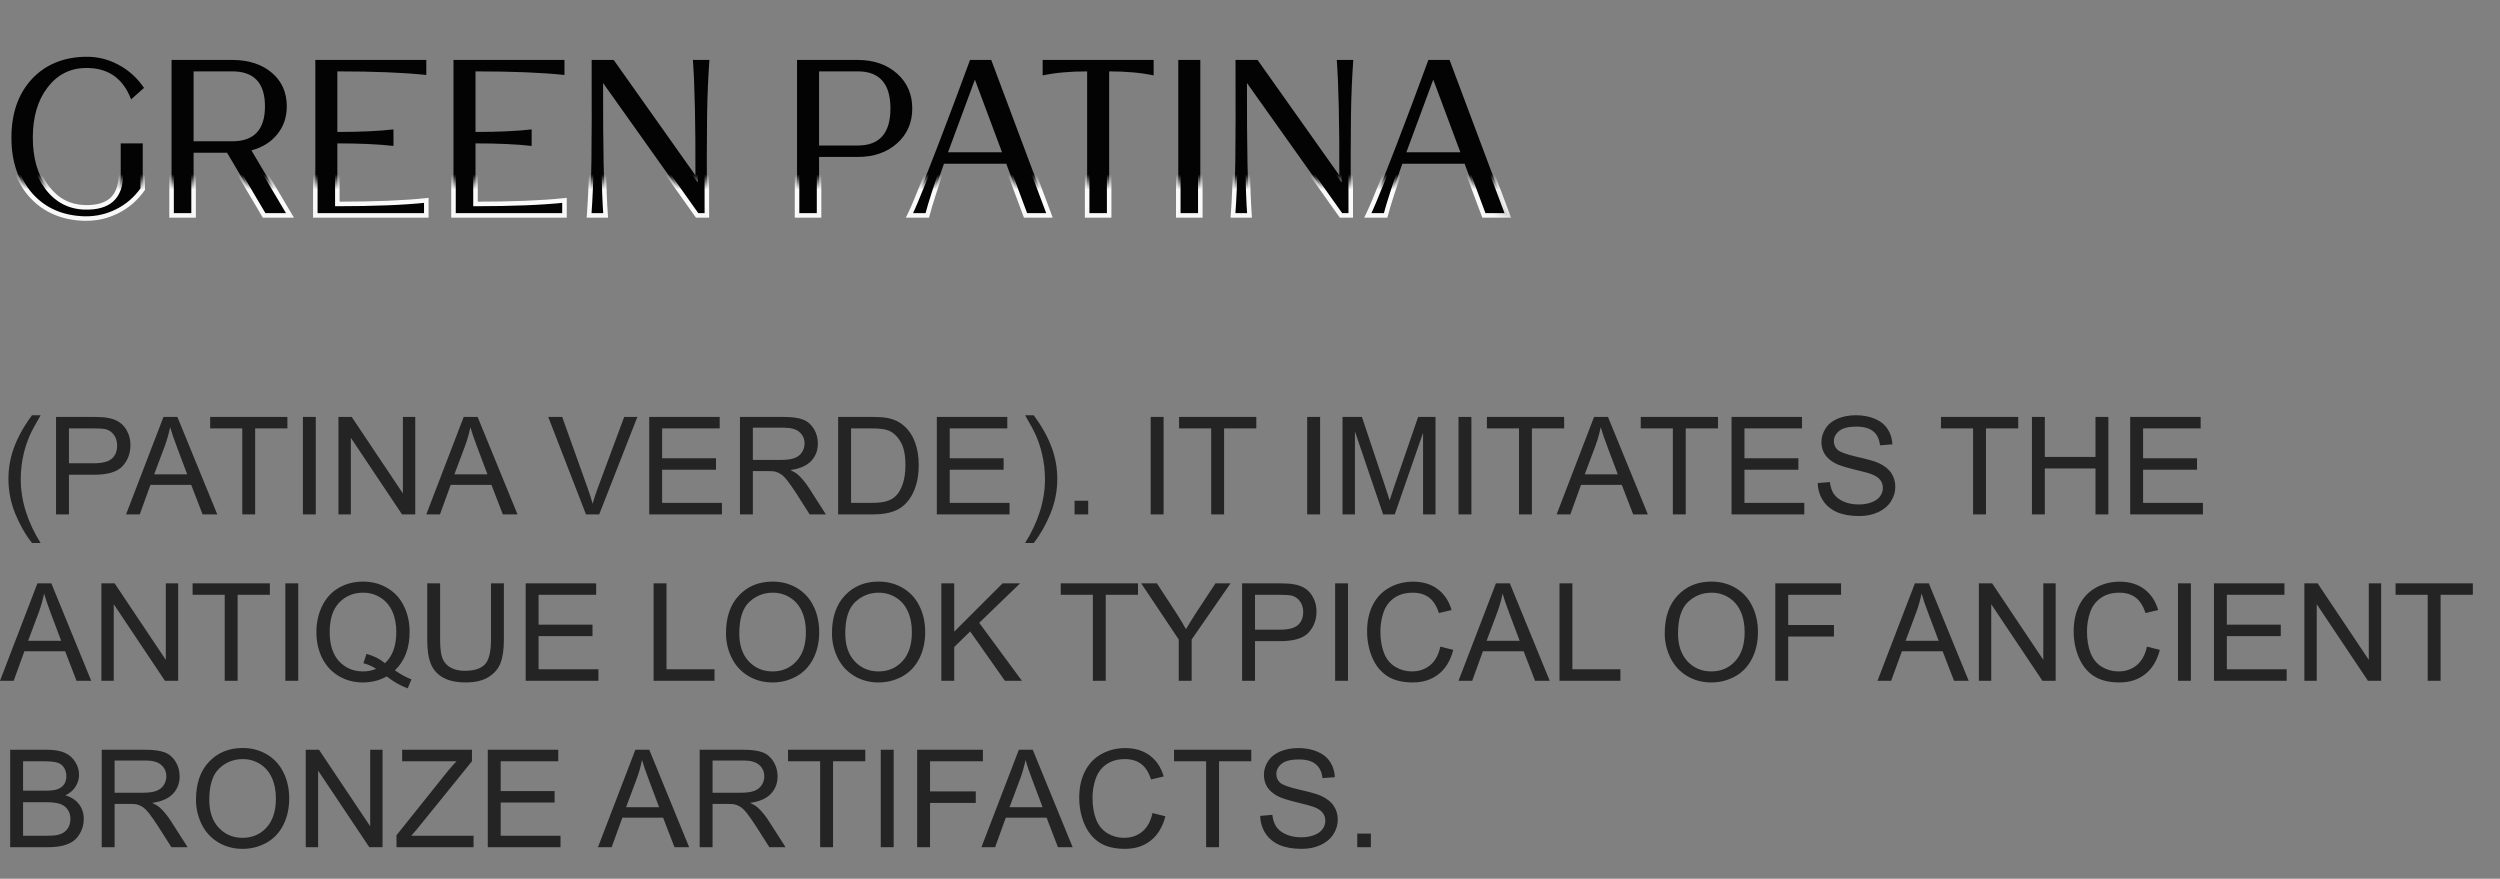 <?xml version="1.0" encoding="UTF-8"?> <svg xmlns="http://www.w3.org/2000/svg" viewBox="0 0 165.013 58" fill="none"><rect x="0" y="0" width="165.013" height="58" fill="#808080" stroke="none"/><mask id="path-1-outside-1_2137_418" maskUnits="userSpaceOnUse" x="0.053" y="12" width="400" height="48" fill="black"><rect fill="white" x="0.013" y="2.996" width="99.857" height="11.983"></rect><path d="M5.605 14.427C4.133 14.39 2.954 13.887 2.068 12.917C1.192 11.948 0.754 10.671 0.754 9.087C0.754 7.503 1.192 6.226 2.068 5.256C2.954 4.287 4.133 3.784 5.605 3.747C6.388 3.728 7.12 3.9 7.8 4.264C8.49 4.627 9.058 5.14 9.506 5.802L8.653 6.557C8.112 5.14 7.096 4.45 5.605 4.488C4.58 4.516 3.75 4.954 3.117 5.802C2.483 6.64 2.166 7.736 2.166 9.087C2.166 10.438 2.483 11.538 3.117 12.386C3.75 13.225 4.58 13.658 5.605 13.686C7.18 13.724 7.968 13.011 7.968 11.547V9.464H9.422V12.484C8.974 13.118 8.415 13.602 7.744 13.938C7.082 14.274 6.369 14.437 5.605 14.427ZM11.324 14.218V3.956H15.364C16.436 3.966 17.298 4.25 17.951 4.809C18.603 5.368 18.929 6.105 18.929 7.018C18.929 7.736 18.72 8.351 18.3 8.863C17.89 9.376 17.322 9.73 16.595 9.926L19.139 14.218H17.433L14.987 10.08H12.778V14.218H11.324ZM12.778 9.325H15.336C16.772 9.325 17.489 8.556 17.489 7.018C17.489 5.48 16.772 4.711 15.336 4.711H12.778V9.325ZM20.813 14.218V3.956H28.138V4.949C26.656 4.79 24.699 4.711 22.266 4.711V8.71C23.748 8.71 24.983 8.654 25.971 8.542V9.632C24.983 9.52 23.748 9.464 22.266 9.464V13.463C24.699 13.463 26.656 13.383 28.138 13.225V14.218H20.813ZM29.932 14.218V3.956H37.258V4.949C35.776 4.79 33.819 4.711 31.386 4.711V8.71C32.868 8.71 34.103 8.654 35.091 8.542V9.632C34.103 9.52 32.868 9.464 31.386 9.464V13.463C33.819 13.463 35.776 13.383 37.258 13.225V14.218H29.932ZM38.884 14.218C38.968 13.062 39.02 11.85 39.038 10.583C39.057 9.306 39.061 7.097 39.052 3.956H40.506L45.902 11.575C45.912 8.146 45.856 5.606 45.734 3.956H46.825C46.741 5.112 46.69 6.328 46.671 7.605C46.653 8.873 46.648 11.077 46.657 14.218H46.014L39.807 5.48C39.798 9.646 39.854 12.559 39.975 14.218H38.884ZM52.609 14.218V3.956H56.649C57.702 3.966 58.559 4.269 59.221 4.865C59.883 5.461 60.214 6.226 60.214 7.158C60.214 8.099 59.878 8.868 59.207 9.464C58.536 10.061 57.674 10.359 56.621 10.359H54.063V14.218H52.609ZM54.063 9.604H56.621C58.056 9.604 58.774 8.789 58.774 7.158C58.774 5.527 58.056 4.711 56.621 4.711H54.063V9.604ZM60.03 14.218C60.44 13.397 61.418 10.932 62.965 6.822C62.993 6.738 63.114 6.412 63.329 5.844L64.028 3.956H65.426L69.27 14.218H67.691L66.418 10.806H62.308C61.796 12.242 61.428 13.379 61.204 14.218H60.03ZM62.574 10.052H66.139L64.349 5.256L62.574 10.052ZM71.757 14.218V4.711C70.629 4.711 69.651 4.8 68.821 4.977V3.956H76.146V4.977C75.317 4.8 74.339 4.711 73.211 4.711V14.218H71.757ZM77.773 14.218V3.956H79.227V14.218H77.773ZM81.384 14.218C81.468 13.062 81.519 11.85 81.537 10.583C81.556 9.306 81.561 7.097 81.551 3.956H83.005L88.402 11.575C88.411 8.146 88.355 5.606 88.234 3.956H89.324C89.24 5.112 89.189 6.328 89.171 7.605C89.152 8.873 89.147 11.077 89.157 14.218H88.513L82.306 5.48C82.297 9.646 82.353 12.559 82.474 14.218H81.384ZM90.283 14.218C90.693 13.397 91.672 10.932 93.219 6.822C93.247 6.738 93.368 6.412 93.582 5.844L94.281 3.956H95.679L99.524 14.218H97.944L96.672 10.806H92.562C92.049 12.242 91.681 13.379 91.457 14.218H90.283ZM92.827 10.052H96.392L94.603 5.256L92.827 10.052Z"></path></mask><path d="M5.605 14.427C4.133 14.39 2.954 13.887 2.068 12.917C1.192 11.948 0.754 10.671 0.754 9.087C0.754 7.503 1.192 6.226 2.068 5.256C2.954 4.287 4.133 3.784 5.605 3.747C6.388 3.728 7.12 3.9 7.8 4.264C8.49 4.627 9.058 5.14 9.506 5.802L8.653 6.557C8.112 5.14 7.096 4.45 5.605 4.488C4.58 4.516 3.75 4.954 3.117 5.802C2.483 6.64 2.166 7.736 2.166 9.087C2.166 10.438 2.483 11.538 3.117 12.386C3.75 13.225 4.58 13.658 5.605 13.686C7.18 13.724 7.968 13.011 7.968 11.547V9.464H9.422V12.484C8.974 13.118 8.415 13.602 7.744 13.938C7.082 14.274 6.369 14.437 5.605 14.427ZM11.324 14.218V3.956H15.364C16.436 3.966 17.298 4.25 17.951 4.809C18.603 5.368 18.929 6.105 18.929 7.018C18.929 7.736 18.72 8.351 18.3 8.863C17.89 9.376 17.322 9.73 16.595 9.926L19.139 14.218H17.433L14.987 10.08H12.778V14.218H11.324ZM12.778 9.325H15.336C16.772 9.325 17.489 8.556 17.489 7.018C17.489 5.48 16.772 4.711 15.336 4.711H12.778V9.325ZM20.813 14.218V3.956H28.138V4.949C26.656 4.79 24.699 4.711 22.266 4.711V8.71C23.748 8.71 24.983 8.654 25.971 8.542V9.632C24.983 9.52 23.748 9.464 22.266 9.464V13.463C24.699 13.463 26.656 13.383 28.138 13.225V14.218H20.813ZM29.932 14.218V3.956H37.258V4.949C35.776 4.79 33.819 4.711 31.386 4.711V8.71C32.868 8.71 34.103 8.654 35.091 8.542V9.632C34.103 9.52 32.868 9.464 31.386 9.464V13.463C33.819 13.463 35.776 13.383 37.258 13.225V14.218H29.932ZM38.884 14.218C38.968 13.062 39.02 11.85 39.038 10.583C39.057 9.306 39.061 7.097 39.052 3.956H40.506L45.902 11.575C45.912 8.146 45.856 5.606 45.734 3.956H46.825C46.741 5.112 46.69 6.328 46.671 7.605C46.653 8.873 46.648 11.077 46.657 14.218H46.014L39.807 5.48C39.798 9.646 39.854 12.559 39.975 14.218H38.884ZM52.609 14.218V3.956H56.649C57.702 3.966 58.559 4.269 59.221 4.865C59.883 5.461 60.214 6.226 60.214 7.158C60.214 8.099 59.878 8.868 59.207 9.464C58.536 10.061 57.674 10.359 56.621 10.359H54.063V14.218H52.609ZM54.063 9.604H56.621C58.056 9.604 58.774 8.789 58.774 7.158C58.774 5.527 58.056 4.711 56.621 4.711H54.063V9.604ZM60.03 14.218C60.44 13.397 61.418 10.932 62.965 6.822C62.993 6.738 63.114 6.412 63.329 5.844L64.028 3.956H65.426L69.27 14.218H67.691L66.418 10.806H62.308C61.796 12.242 61.428 13.379 61.204 14.218H60.03ZM62.574 10.052H66.139L64.349 5.256L62.574 10.052ZM71.757 14.218V4.711C70.629 4.711 69.651 4.8 68.821 4.977V3.956H76.146V4.977C75.317 4.8 74.339 4.711 73.211 4.711V14.218H71.757ZM77.773 14.218V3.956H79.227V14.218H77.773ZM81.384 14.218C81.468 13.062 81.519 11.85 81.537 10.583C81.556 9.306 81.561 7.097 81.551 3.956H83.005L88.402 11.575C88.411 8.146 88.355 5.606 88.234 3.956H89.324C89.24 5.112 89.189 6.328 89.171 7.605C89.152 8.873 89.147 11.077 89.157 14.218H88.513L82.306 5.48C82.297 9.646 82.353 12.559 82.474 14.218H81.384ZM90.283 14.218C90.693 13.397 91.672 10.932 93.219 6.822C93.247 6.738 93.368 6.412 93.582 5.844L94.281 3.956H95.679L99.524 14.218H97.944L96.672 10.806H92.562C92.049 12.242 91.681 13.379 91.457 14.218H90.283ZM92.827 10.052H96.392L94.603 5.256L92.827 10.052Z" fill="#030303"></path><path d="M5.605 14.427L5.601 14.577L5.603 14.577L5.605 14.427ZM2.068 12.917L1.957 13.018L1.958 13.018L2.068 12.917ZM2.068 5.256L1.958 5.155L1.957 5.156L2.068 5.256ZM5.605 3.747L5.602 3.597L5.601 3.597L5.605 3.747ZM7.8 4.264L7.729 4.396L7.73 4.396L7.8 4.264ZM9.506 5.802L9.605 5.914L9.703 5.827L9.63 5.718L9.506 5.802ZM8.653 6.557L8.513 6.61L8.59 6.812L8.752 6.669L8.653 6.557ZM5.605 4.488L5.601 4.338L5.601 4.338L5.605 4.488ZM3.117 5.802L3.236 5.892L3.237 5.891L3.117 5.802ZM3.117 12.386L2.997 12.476L2.997 12.477L3.117 12.386ZM5.605 13.686L5.601 13.836L5.602 13.836L5.605 13.686ZM7.968 9.464V9.315H7.818V9.464H7.968ZM9.422 9.464H9.571V9.315H9.422V9.464ZM9.422 12.484L9.544 12.57L9.571 12.532V12.484H9.422ZM7.744 13.938L7.677 13.804L7.676 13.804L7.744 13.938ZM5.609 14.278C4.172 14.241 3.033 13.752 2.179 12.816L1.958 13.018C2.874 14.022 4.094 14.539 5.601 14.577L5.609 14.278ZM2.179 12.817C1.333 11.881 0.904 10.643 0.904 9.087H0.604C0.604 10.7 1.051 12.016 1.957 13.018L2.179 12.817ZM0.904 9.087C0.904 7.531 1.333 6.293 2.179 5.357L1.957 5.156C1.051 6.158 0.604 7.474 0.604 9.087H0.904ZM2.179 5.357C3.033 4.422 4.172 3.933 5.609 3.896L5.601 3.597C4.094 3.635 2.874 4.152 1.958 5.155L2.179 5.357ZM5.609 3.896C6.366 3.878 7.072 4.045 7.729 4.396L7.871 4.132C7.167 3.756 6.41 3.578 5.602 3.597L5.609 3.896ZM7.73 4.396C8.397 4.748 8.948 5.244 9.381 5.886L9.63 5.718C9.169 5.036 8.582 4.507 7.87 4.131L7.73 4.396ZM9.406 5.69L8.553 6.444L8.752 6.669L9.605 5.914L9.406 5.69ZM8.793 6.503C8.514 5.773 8.108 5.219 7.57 4.853C7.031 4.487 6.371 4.319 5.601 4.338L5.609 4.637C6.33 4.619 6.924 4.777 7.401 5.101C7.878 5.425 8.251 5.924 8.513 6.61L8.793 6.503ZM5.601 4.338C4.528 4.367 3.657 4.829 2.997 5.712L3.237 5.891C3.844 5.079 4.632 4.664 5.609 4.637L5.601 4.338ZM2.997 5.711C2.339 6.583 2.016 7.712 2.016 9.087H2.316C2.316 7.759 2.627 6.698 3.236 5.892L2.997 5.711ZM2.016 9.087C2.016 10.462 2.339 11.595 2.997 12.476L3.237 12.297C2.627 11.481 2.316 10.415 2.316 9.087H2.016ZM2.997 12.477C3.658 13.351 4.529 13.807 5.601 13.836L5.609 13.537C4.631 13.51 3.843 13.099 3.236 12.296L2.997 12.477ZM5.602 13.836C6.409 13.855 7.044 13.683 7.478 13.291C7.913 12.896 8.118 12.305 8.118 11.547H7.818C7.818 12.253 7.629 12.75 7.277 13.069C6.922 13.389 6.376 13.555 5.609 13.537L5.602 13.836ZM8.118 11.547V9.464H7.818V11.547H8.118ZM7.968 9.614H9.422V9.315H7.968V9.614ZM9.272 9.464V12.484H9.571V9.464H9.272ZM9.299 12.398C8.866 13.012 8.325 13.48 7.677 13.804L7.811 14.072C8.505 13.725 9.083 13.224 9.544 12.57L9.299 12.398ZM7.676 13.804C7.037 14.129 6.348 14.287 5.607 14.278L5.603 14.577C6.391 14.587 7.128 14.418 7.812 14.072L7.676 13.804ZM11.324 14.218H11.174V14.367H11.324V14.218ZM11.324 3.956V3.807H11.174V3.956H11.324ZM15.364 3.956L15.366 3.807H15.364V3.956ZM17.951 4.809L17.853 4.923L17.951 4.809ZM18.3 8.863L18.184 8.768L18.183 8.77L18.3 8.863ZM16.595 9.926L16.556 9.781L16.365 9.832L16.466 10.002L16.595 9.926ZM19.139 14.218V14.367H19.402L19.268 14.141L19.139 14.218ZM17.433 14.218L17.305 14.294L17.348 14.367H17.433V14.218ZM14.987 10.08L15.116 10.003L15.072 9.93H14.987V10.08ZM12.778 10.08V9.93H12.628V10.08H12.778ZM12.778 14.218V14.367H12.928V14.218H12.778ZM12.778 9.325H12.628V9.474H12.778V9.325ZM12.778 4.711V4.561H12.628V4.711H12.778ZM11.474 14.218V3.956H11.174V14.218H11.474ZM11.324 4.106H15.364V3.807H11.324V4.106ZM15.363 4.106C16.409 4.115 17.234 4.392 17.853 4.923L18.048 4.695C17.363 4.108 16.464 3.816 15.366 3.807L15.363 4.106ZM17.853 4.923C18.47 5.452 18.78 6.145 18.78 7.018H19.079C19.079 6.064 18.736 5.285 18.048 4.695L17.853 4.923ZM18.78 7.018C18.78 7.704 18.58 8.285 18.184 8.768L18.416 8.958C18.859 8.416 19.079 7.767 19.079 7.018H18.78ZM18.183 8.77C17.796 9.254 17.257 9.592 16.556 9.781L16.634 10.07C17.387 9.868 17.984 9.498 18.417 8.957L18.183 8.77ZM16.466 10.002L19.01 14.294L19.268 14.141L16.724 9.849L16.466 10.002ZM19.139 14.068H17.433V14.367H19.139V14.068ZM17.562 14.141L15.116 10.003L14.858 10.156L17.305 14.294L17.562 14.141ZM14.987 9.93H12.778V10.229H14.987V9.93ZM12.628 10.08V14.218H12.928V10.08H12.628ZM12.778 14.068H11.324V14.367H12.778V14.068ZM12.778 9.474H15.336V9.175H12.778V9.474ZM15.336 9.474C16.08 9.474 16.664 9.275 17.061 8.85C17.455 8.427 17.639 7.807 17.639 7.018H17.34C17.34 7.766 17.165 8.3 16.842 8.646C16.52 8.99 16.028 9.175 15.336 9.175V9.474ZM17.639 7.018C17.639 6.228 17.455 5.608 17.061 5.186C16.664 4.761 16.08 4.561 15.336 4.561V4.861C16.028 4.861 16.52 5.046 16.842 5.39C17.165 5.736 17.34 6.27 17.34 7.018H17.639ZM15.336 4.561H12.778V4.861H15.336V4.561ZM12.628 4.711V9.325H12.928V4.711H12.628ZM20.813 14.218H20.663V14.367H20.813V14.218ZM20.813 3.956V3.807H20.663V3.956H20.813ZM28.138 3.956H28.288V3.807H28.138V3.956ZM28.138 4.949L28.122 5.098L28.288 5.116V4.949H28.138ZM22.266 4.711V4.561H22.117V4.711H22.266ZM22.266 8.71H22.117V8.859H22.266V8.71ZM25.971 8.542H26.121V8.374L25.954 8.393L25.971 8.542ZM25.971 9.632L25.954 9.781L26.121 9.8V9.632H25.971ZM22.266 9.464V9.315H22.117V9.464H22.266ZM22.266 13.463H22.117V13.612H22.266V13.463ZM28.138 13.225H28.288V13.058L28.122 13.076L28.138 13.225ZM28.138 14.218V14.367H28.288V14.218H28.138ZM20.962 14.218V3.956H20.663V14.218H20.962ZM20.813 4.106H28.138V3.807H20.813V4.106ZM27.988 3.956V4.949H28.288V3.956H27.988ZM28.154 4.8C26.664 4.641 24.701 4.561 22.266 4.561V4.861C24.697 4.861 26.648 4.94 28.122 5.098L28.154 4.8ZM22.117 4.711V8.71H22.416V4.711H22.117ZM22.266 8.859C23.752 8.859 24.993 8.803 25.988 8.691L25.954 8.393C24.974 8.504 23.745 8.56 22.266 8.56V8.859ZM25.821 8.542V9.632H26.121V8.542H25.821ZM25.988 9.483C24.993 9.371 23.752 9.315 22.266 9.315V9.614C23.745 9.614 24.974 9.67 25.954 9.781L25.988 9.483ZM22.117 9.464V13.463H22.416V9.464H22.117ZM22.266 13.612C24.701 13.612 26.664 13.533 28.154 13.374L28.122 13.076C26.648 13.234 24.697 13.313 22.266 13.313V13.612ZM27.988 13.225V14.218H28.288V13.225H27.988ZM28.138 14.068H20.813V14.367H28.138V14.068ZM29.932 14.218H29.783V14.367H29.932V14.218ZM29.932 3.956V3.807H29.783V3.956H29.932ZM37.258 3.956H37.408V3.807H37.258V3.956ZM37.258 4.949L37.242 5.098L37.408 5.116V4.949H37.258ZM31.386 4.711V4.561H31.236V4.711H31.386ZM31.386 8.71H31.236V8.859H31.386V8.71ZM35.091 8.542H35.241V8.374L35.074 8.393L35.091 8.542ZM35.091 9.632L35.074 9.781L35.241 9.8V9.632H35.091ZM31.386 9.464V9.315H31.236V9.464H31.386ZM31.386 13.463H31.236V13.612H31.386V13.463ZM37.258 13.225H37.408V13.058L37.242 13.076L37.258 13.225ZM37.258 14.218V14.367H37.408V14.218H37.258ZM30.082 14.218V3.956H29.783V14.218H30.082ZM29.932 4.106H37.258V3.807H29.932V4.106ZM37.108 3.956V4.949H37.408V3.956H37.108ZM37.274 4.8C35.784 4.641 33.821 4.561 31.386 4.561V4.861C33.816 4.861 35.767 4.94 37.242 5.098L37.274 4.8ZM31.236 4.711V8.71H31.536V4.711H31.236ZM31.386 8.859C32.871 8.859 34.112 8.803 35.108 8.691L35.074 8.393C34.094 8.504 32.865 8.56 31.386 8.56V8.859ZM34.941 8.542V9.632H35.241V8.542H34.941ZM35.108 9.483C34.112 9.371 32.871 9.315 31.386 9.315V9.614C32.865 9.614 34.094 9.67 35.074 9.781L35.108 9.483ZM31.236 9.464V13.463H31.536V9.464H31.236ZM31.386 13.612C33.821 13.612 35.784 13.533 37.274 13.374L37.242 13.076C35.767 13.234 33.816 13.313 31.386 13.313V13.612ZM37.108 13.225V14.218H37.408V13.225H37.108ZM37.258 14.068H29.932V14.367H37.258V14.068ZM38.884 14.218L38.735 14.207L38.723 14.367H38.884V14.218ZM39.038 10.583L39.188 10.585V10.585L39.038 10.583ZM39.052 3.956V3.807H38.902L38.902 3.957L39.052 3.956ZM40.506 3.956L40.628 3.87L40.584 3.807H40.506V3.956ZM45.902 11.575L45.78 11.662L46.051 12.044L46.052 11.576L45.902 11.575ZM45.734 3.956V3.807H45.573L45.585 3.967L45.734 3.956ZM46.825 3.956L46.974 3.967L46.986 3.807H46.825V3.956ZM46.671 7.605L46.821 7.607V7.607L46.671 7.605ZM46.657 14.218V14.367H46.807L46.807 14.217L46.657 14.218ZM46.014 14.218L45.892 14.304L45.937 14.367H46.014V14.218ZM39.807 5.48L39.929 5.393L39.658 5.012L39.657 5.48L39.807 5.48ZM39.975 14.218V14.367H40.136L40.124 14.207L39.975 14.218ZM39.034 14.228C39.118 13.07 39.169 11.855 39.188 10.585L38.888 10.581C38.87 11.846 38.819 13.054 38.735 14.207L39.034 14.228ZM39.188 10.585C39.206 9.307 39.211 7.097 39.202 3.956L38.902 3.957C38.912 7.098 38.907 9.305 38.888 10.581L39.188 10.585ZM39.052 4.106H40.506V3.807H39.052V4.106ZM40.384 4.043L45.78 11.662L46.024 11.489L40.628 3.87L40.384 4.043ZM46.052 11.576C46.061 8.145 46.005 5.601 45.884 3.945L45.585 3.967C45.706 5.611 45.762 8.146 45.752 11.575L46.052 11.576ZM45.734 4.106H46.825V3.807H45.734V4.106ZM46.676 3.945C46.591 5.104 46.54 6.323 46.521 7.603L46.821 7.607C46.84 6.333 46.891 5.12 46.974 3.967L46.676 3.945ZM46.521 7.603C46.503 8.872 46.498 11.077 46.507 14.218L46.807 14.217C46.798 11.076 46.802 8.873 46.821 7.607L46.521 7.603ZM46.657 14.068H46.014V14.367H46.657V14.068ZM46.136 14.131L39.929 5.393L39.685 5.567L45.892 14.304L46.136 14.131ZM39.657 5.48C39.648 9.646 39.704 12.563 39.825 14.229L40.124 14.207C40.003 12.554 39.947 9.647 39.957 5.48L39.657 5.48ZM39.975 14.068H38.884V14.367H39.975V14.068ZM52.609 14.218H52.459V14.367H52.609V14.218ZM52.609 3.956V3.807H52.459V3.956H52.609ZM56.649 3.956L56.65 3.807H56.649V3.956ZM59.221 4.865L59.121 4.976L59.221 4.865ZM59.207 9.464L59.108 9.352L59.207 9.464ZM54.063 10.359V10.209H53.913V10.359H54.063ZM54.063 14.218V14.367H54.212V14.218H54.063ZM54.063 9.604H53.913V9.754H54.063V9.604ZM54.063 4.711V4.561H53.913V4.711H54.063ZM52.759 14.218V3.956H52.459V14.218H52.759ZM52.609 4.106H56.649V3.807H52.609V4.106ZM56.648 4.106C57.671 4.115 58.491 4.409 59.121 4.976L59.322 4.754C58.628 4.128 57.733 3.816 56.65 3.807L56.648 4.106ZM59.121 4.976C59.75 5.543 60.064 6.266 60.064 7.158H60.364C60.364 6.186 60.016 5.38 59.322 4.754L59.121 4.976ZM60.064 7.158C60.064 8.059 59.745 8.786 59.108 9.352L59.307 9.576C60.012 8.95 60.364 8.139 60.364 7.158H60.064ZM59.108 9.352C58.469 9.92 57.644 10.209 56.621 10.209V10.509C57.704 10.509 58.604 10.201 59.307 9.576L59.108 9.352ZM56.621 10.209H54.063V10.509H56.621V10.209ZM53.913 10.359V14.218H54.212V10.359H53.913ZM54.063 14.068H52.609V14.367H54.063V14.068ZM54.063 9.754H56.621V9.454H54.063V9.754ZM56.621 9.754C57.367 9.754 57.952 9.541 58.348 9.092C58.74 8.646 58.924 7.992 58.924 7.158H58.624C58.624 7.955 58.448 8.524 58.123 8.894C57.801 9.26 57.31 9.454 56.621 9.454V9.754ZM58.924 7.158C58.924 6.324 58.74 5.67 58.348 5.224C57.952 4.774 57.367 4.561 56.621 4.561V4.861C57.31 4.861 57.801 5.056 58.123 5.422C58.448 5.791 58.624 6.361 58.624 7.158H58.924ZM56.621 4.561H54.063V4.861H56.621V4.561ZM53.913 4.711V9.604H54.212V4.711H53.913ZM60.03 14.218L59.896 14.151L59.787 14.367H60.03V14.218ZM62.965 6.822L63.106 6.875L63.107 6.87L62.965 6.822ZM63.329 5.844L63.469 5.896L63.469 5.896L63.329 5.844ZM64.028 3.956V3.807H63.924L63.887 3.904L64.028 3.956ZM65.426 3.956L65.566 3.904L65.53 3.807H65.426V3.956ZM69.27 14.218V14.367H69.486L69.411 14.165L69.27 14.218ZM67.691 14.218L67.55 14.27L67.587 14.367H67.691V14.218ZM66.418 10.806L66.559 10.754L66.523 10.657H66.418V10.806ZM62.308 10.806V10.657H62.203L62.167 10.756L62.308 10.806ZM61.204 14.218V14.367H61.319L61.349 14.256L61.204 14.218ZM62.574 10.052L62.433 10L62.359 10.201H62.574V10.052ZM66.139 10.052V10.201H66.355L66.279 9.999L66.139 10.052ZM64.349 5.256L64.49 5.204L64.349 4.827L64.209 5.204L64.349 5.256ZM60.164 14.285C60.578 13.456 61.56 10.981 63.105 6.875L62.825 6.769C61.277 10.883 60.301 13.339 59.896 14.151L60.164 14.285ZM63.107 6.87C63.134 6.789 63.254 6.467 63.469 5.896L63.189 5.791C62.975 6.357 62.852 6.687 62.823 6.775L63.107 6.87ZM63.469 5.896L64.168 4.008L63.887 3.904L63.188 5.792L63.469 5.896ZM64.028 4.106H65.426V3.807H64.028V4.106ZM65.286 4.009L69.13 14.27L69.411 14.165L65.566 3.904L65.286 4.009ZM69.27 14.068H67.691V14.367H69.27V14.068ZM67.831 14.165L66.559 10.754L66.278 10.859L67.55 14.27L67.831 14.165ZM66.418 10.657H62.308V10.956H66.418V10.657ZM62.167 10.756C61.654 12.193 61.284 13.334 61.059 14.179L61.349 14.256C61.571 13.423 61.937 12.291 62.449 10.857L62.167 10.756ZM61.204 14.068H60.03V14.367H61.204V14.068ZM62.574 10.201H66.139V9.902H62.574V10.201ZM66.279 9.999L64.49 5.204L64.209 5.309L65.999 10.104L66.279 9.999ZM64.209 5.204L62.433 10L62.714 10.104L64.49 5.308L64.209 5.204ZM71.757 14.218H71.607V14.367H71.757V14.218ZM71.757 4.711H71.907V4.561H71.757V4.711ZM68.821 4.977H68.671V5.162L68.852 5.123L68.821 4.977ZM68.821 3.956V3.807H68.671V3.956H68.821ZM76.146 3.956H76.296V3.807H76.146V3.956ZM76.146 4.977L76.115 5.123L76.296 5.162V4.977H76.146ZM73.211 4.711V4.561H73.061V4.711H73.211ZM73.211 14.218V14.367H73.36V14.218H73.211ZM71.907 14.218V4.711H71.607V14.218H71.907ZM71.757 4.561C70.622 4.561 69.632 4.651 68.79 4.83L68.852 5.123C69.669 4.949 70.636 4.861 71.757 4.861V4.561ZM68.971 4.977V3.956H68.671V4.977H68.971ZM68.821 4.106H76.146V3.807H68.821V4.106ZM75.997 3.956V4.977H76.296V3.956H75.997ZM76.178 4.83C75.335 4.651 74.346 4.561 73.211 4.561V4.861C74.331 4.861 75.299 4.949 76.115 5.123L76.178 4.83ZM73.061 4.711V14.218H73.36V4.711H73.061ZM73.211 14.068H71.757V14.367H73.211V14.068ZM77.773 14.218H77.623V14.367H77.773V14.218ZM77.773 3.956V3.807H77.623V3.956H77.773ZM79.227 3.956H79.377V3.807H79.227V3.956ZM79.227 14.218V14.367H79.377V14.218H79.227ZM77.923 14.218V3.956H77.623V14.218H77.923ZM77.773 4.106H79.227V3.807H77.773V4.106ZM79.077 3.956V14.218H79.377V3.956H79.077ZM79.227 14.068H77.773V14.367H79.227V14.068ZM81.384 14.218L81.234 14.207L81.223 14.367H81.384V14.218ZM81.537 10.583L81.687 10.585V10.585L81.537 10.583ZM81.551 3.956V3.807H81.401L81.402 3.957L81.551 3.956ZM83.005 3.956L83.128 3.87L83.083 3.807H83.005V3.956ZM88.402 11.575L88.28 11.662L88.55 12.044L88.551 11.576L88.402 11.575ZM88.234 3.956V3.807H88.073L88.085 3.967L88.234 3.956ZM89.324 3.956L89.474 3.967L89.486 3.807H89.324V3.956ZM89.171 7.605L89.32 7.607V7.607L89.171 7.605ZM89.157 14.218V14.367H89.307L89.306 14.217L89.157 14.218ZM88.513 14.218L88.391 14.304L88.436 14.367H88.513V14.218ZM82.306 5.48L82.429 5.393L82.158 5.012L82.157 5.48L82.306 5.48ZM82.474 14.218V14.367H82.635L82.624 14.207L82.474 14.218ZM81.533 14.228C81.617 13.07 81.669 11.855 81.687 10.585L81.388 10.581C81.369 11.846 81.318 13.054 81.234 14.207L81.533 14.228ZM81.687 10.585C81.706 9.307 81.711 7.097 81.701 3.956L81.402 3.957C81.411 7.098 81.406 9.305 81.388 10.581L81.687 10.585ZM81.551 4.106H83.005V3.807H81.551V4.106ZM82.883 4.043L88.28 11.662L88.524 11.489L83.128 3.87L82.883 4.043ZM88.551 11.576C88.561 8.145 88.505 5.601 88.383 3.945L88.085 3.967C88.205 5.611 88.261 8.146 88.252 11.575L88.551 11.576ZM88.234 4.106H89.324V3.807H88.234V4.106ZM89.175 3.945C89.091 5.104 89.039 6.323 89.021 7.603L89.32 7.607C89.339 6.333 89.39 5.12 89.474 3.967L89.175 3.945ZM89.021 7.603C89.002 8.872 88.998 11.077 89.007 14.218L89.306 14.217C89.297 11.076 89.302 8.873 89.32 7.607L89.021 7.603ZM89.157 14.068H88.513V14.367H89.157V14.068ZM88.636 14.131L82.429 5.393L82.184 5.567L88.391 14.304L88.636 14.131ZM82.157 5.48C82.147 9.646 82.203 12.563 82.325 14.229L82.624 14.207C82.503 12.554 82.447 9.647 82.456 5.48L82.157 5.48ZM82.474 14.068H81.384V14.367H82.474V14.068ZM90.283 14.218L90.149 14.151L90.041 14.367H90.283V14.218ZM93.219 6.822L93.359 6.875L93.361 6.87L93.219 6.822ZM93.582 5.844L93.722 5.896L93.723 5.896L93.582 5.844ZM94.281 3.956V3.807H94.177L94.141 3.904L94.281 3.956ZM95.679 3.956L95.819 3.904L95.783 3.807H95.679V3.956ZM99.524 14.218V14.367H99.74L99.664 14.165L99.524 14.218ZM97.944 14.218L97.804 14.27L97.84 14.367H97.944V14.218ZM96.672 10.806L96.812 10.754L96.776 10.657H96.672V10.806ZM92.562 10.806V10.657H92.456L92.421 10.756L92.562 10.806ZM91.457 14.218V14.367H91.572L91.602 14.256L91.457 14.218ZM92.827 10.052L92.687 10L92.612 10.201H92.827V10.052ZM96.392 10.052V10.201H96.608L96.533 9.999L96.392 10.052ZM94.603 5.256L94.743 5.204L94.602 4.827L94.462 5.204L94.603 5.256ZM90.417 14.285C90.831 13.456 91.813 10.981 93.359 6.875L93.079 6.769C91.53 10.883 90.555 13.339 90.149 14.151L90.417 14.285ZM93.361 6.87C93.388 6.789 93.507 6.467 93.722 5.896L93.442 5.791C93.228 6.357 93.106 6.687 93.077 6.775L93.361 6.87ZM93.723 5.896L94.422 4.008L94.141 3.904L93.442 5.792L93.723 5.896ZM94.281 4.106H95.679V3.807H94.281V4.106ZM95.539 4.009L99.384 14.27L99.664 14.165L95.819 3.904L95.539 4.009ZM99.524 14.068H97.944V14.367H99.524V14.068ZM98.084 14.165L96.812 10.754L96.531 10.859L97.804 14.27L98.084 14.165ZM96.672 10.657H92.562V10.956H96.672V10.657ZM92.421 10.756C91.908 12.193 91.538 13.334 91.313 14.179L91.602 14.256C91.824 13.423 92.191 12.291 92.703 10.857L92.421 10.756ZM91.457 14.068H90.283V14.367H91.457V14.068ZM92.827 10.201H96.392V9.902H92.827V10.201ZM96.533 9.999L94.743 5.204L94.462 5.309L96.252 10.104L96.533 9.999ZM94.462 5.204L92.687 10L92.968 10.104L94.743 5.308L94.462 5.204Z" fill="#FAFAFA" mask="url(#path-1-outside-1_2137_418)"></path><path d="M2.115 35.843C1.679 35.293 1.311 34.649 1.009 33.912C0.708 33.175 0.557 32.411 0.557 31.621C0.557 30.925 0.67 30.258 0.895 29.62C1.158 28.88 1.565 28.143 2.115 27.408H2.681C2.327 28.017 2.093 28.451 1.979 28.712C1.801 29.115 1.66 29.537 1.558 29.975C1.432 30.523 1.369 31.073 1.369 31.626C1.369 33.033 1.806 34.438 2.681 35.843H2.115ZM3.699 33.951V27.518H6.126C6.553 27.518 6.879 27.538 7.105 27.58C7.421 27.632 7.685 27.733 7.899 27.882C8.112 28.029 8.284 28.235 8.412 28.501C8.544 28.767 8.61 29.06 8.61 29.379C8.61 29.926 8.436 30.389 8.088 30.77C7.739 31.147 7.11 31.336 6.201 31.336H4.551V33.951H3.699ZM4.551 30.577H6.214C6.764 30.577 7.154 30.474 7.385 30.27C7.617 30.065 7.732 29.777 7.732 29.405C7.732 29.136 7.663 28.906 7.526 28.716C7.391 28.523 7.213 28.396 6.99 28.334C6.847 28.296 6.582 28.277 6.196 28.277H4.551V30.577ZM8.32 33.951L10.791 27.518H11.708L14.341 33.951H13.371L12.621 32.003H9.931L9.224 33.951H8.32ZM10.176 31.31H12.357L11.686 29.528C11.481 28.987 11.329 28.542 11.229 28.194C11.148 28.606 11.032 29.016 10.883 29.423L10.176 31.31ZM15.991 33.951V28.277H13.871V27.518H18.97V28.277H16.842V33.951H15.991ZM19.993 33.951V27.518H20.844V33.951H19.993ZM22.34 33.951V27.518H23.214L26.593 32.569V27.518H27.409V33.951H26.536L23.157 28.896V33.951H22.34ZM28.137 33.951L30.608 27.518H31.525L34.158 33.951H33.188L32.438 32.003H29.748L29.041 33.951H28.137ZM29.993 31.31H32.175L31.503 29.528C31.298 28.987 31.146 28.542 31.047 28.194C30.965 28.606 30.849 29.016 30.7 29.423L29.993 31.31ZM38.678 33.951L36.185 27.518H37.107L38.779 32.192C38.913 32.566 39.026 32.917 39.117 33.245C39.216 32.894 39.332 32.543 39.463 32.192L41.201 27.518H42.07L39.551 33.951H38.678ZM42.851 33.951V27.518H47.503V28.277H43.703V30.248H47.261V31.003H43.703V33.192H47.652V33.951H42.851ZM48.841 33.951V27.518H51.693C52.267 27.518 52.703 27.577 53.001 27.694C53.3 27.808 53.538 28.011 53.716 28.304C53.895 28.596 53.984 28.919 53.984 29.273C53.984 29.73 53.836 30.115 53.541 30.428C53.245 30.741 52.789 30.94 52.172 31.024C52.397 31.133 52.568 31.239 52.685 31.345C52.934 31.573 53.169 31.858 53.392 32.2L54.511 33.951H53.44L52.589 32.613C52.34 32.227 52.135 31.931 51.974 31.726C51.813 31.522 51.669 31.378 51.54 31.296C51.414 31.214 51.285 31.158 51.154 31.125C51.057 31.105 50.899 31.095 50.68 31.095H49.692V33.951H48.841ZM49.692 30.357H51.522C51.911 30.357 52.216 30.318 52.435 30.239C52.654 30.157 52.821 30.028 52.935 29.853C53.049 29.674 53.106 29.481 53.106 29.273C53.106 28.969 52.995 28.719 52.773 28.523C52.554 28.327 52.205 28.229 51.729 28.229H49.692V30.357ZM55.322 33.951V27.518H57.538C58.039 27.518 58.421 27.549 58.684 27.61C59.053 27.695 59.367 27.849 59.627 28.071C59.967 28.358 60.22 28.725 60.387 29.172C60.556 29.617 60.641 30.126 60.641 30.7C60.641 31.188 60.584 31.621 60.47 31.999C60.356 32.376 60.21 32.689 60.031 32.937C59.853 33.183 59.657 33.378 59.443 33.521C59.232 33.662 58.976 33.769 58.675 33.842C58.377 33.915 58.033 33.951 57.644 33.951H55.322ZM56.174 33.192H57.547C57.972 33.192 58.304 33.153 58.543 33.074C58.786 32.995 58.979 32.884 59.123 32.74C59.325 32.538 59.481 32.268 59.592 31.928C59.706 31.586 59.763 31.172 59.763 30.686C59.763 30.014 59.652 29.497 59.43 29.137C59.211 28.775 58.943 28.532 58.627 28.409C58.399 28.321 58.031 28.277 57.525 28.277H56.174V33.192ZM61.835 33.951V27.518H66.486V28.277H62.686V30.248H66.245V31.003H62.686V33.192H66.635V33.951H61.835ZM68.228 35.843H67.662C68.537 34.438 68.974 33.033 68.974 31.626C68.974 31.075 68.911 30.53 68.786 29.989C68.686 29.55 68.547 29.129 68.369 28.725C68.255 28.462 68.019 28.023 67.662 27.408H68.228C68.778 28.143 69.185 28.88 69.448 29.62C69.674 30.258 69.786 30.925 69.786 31.621C69.786 32.411 69.634 33.175 69.33 33.912C69.028 34.649 68.661 35.293 68.228 35.843ZM70.927 33.951V33.052H71.827V33.951H70.927ZM75.951 33.951V27.518H76.803V33.951H75.951ZM79.945 33.951V28.277H77.825V27.518H82.924V28.277H80.796V33.951H79.945ZM86.281 33.951V27.518H87.133V33.951H86.281ZM88.612 33.951V27.518H89.893L91.416 32.073C91.556 32.497 91.658 32.815 91.723 33.025C91.796 32.791 91.91 32.448 92.065 31.994L93.605 27.518H94.751V33.951H93.93V28.567L92.061 33.951H91.293L89.432 28.475V33.951H88.612ZM96.269 33.951V27.518H97.12V33.951H96.269ZM100.262 33.951V28.277H98.143V27.518H103.242V28.277H101.114V33.951H100.262ZM102.746 33.951L105.217 27.518H106.134L108.767 33.951H107.797L107.047 32.003H104.356L103.65 33.951H102.746ZM104.602 31.31H106.783L106.112 29.528C105.907 28.987 105.755 28.542 105.656 28.194C105.573 28.606 105.458 29.016 105.309 29.423L104.602 31.31ZM110.417 33.951V28.277H108.297V27.518H113.396V28.277H111.268V33.951H110.417ZM114.291 33.951V27.518H118.943V28.277H115.143V30.248H118.702V31.003H115.143V33.192H119.092V33.951H114.291ZM119.979 31.884L120.782 31.814C120.82 32.136 120.907 32.401 121.045 32.608C121.186 32.813 121.402 32.98 121.695 33.109C121.987 33.235 122.316 33.297 122.682 33.297C123.006 33.297 123.293 33.249 123.542 33.153C123.791 33.056 123.975 32.924 124.095 32.758C124.218 32.588 124.279 32.404 124.279 32.205C124.279 32.003 124.221 31.827 124.104 31.678C123.987 31.526 123.794 31.399 123.524 31.296C123.352 31.229 122.97 31.125 122.379 30.985C121.788 30.841 121.374 30.707 121.137 30.581C120.83 30.42 120.6 30.221 120.448 29.984C120.299 29.744 120.224 29.477 120.224 29.181C120.224 28.857 120.317 28.554 120.501 28.273C120.685 27.989 120.954 27.774 121.308 27.628C121.662 27.482 122.056 27.408 122.489 27.408C122.966 27.408 123.385 27.486 123.748 27.641C124.114 27.793 124.395 28.018 124.591 28.317C124.787 28.615 124.892 28.953 124.907 29.33L124.09 29.392C124.046 28.985 123.897 28.678 123.643 28.47C123.391 28.263 123.018 28.159 122.524 28.159C122.009 28.159 121.633 28.254 121.396 28.444C121.162 28.631 121.045 28.858 121.045 29.124C121.045 29.355 121.128 29.546 121.295 29.695C121.459 29.844 121.886 29.997 122.577 30.155C123.27 30.311 123.745 30.447 124.003 30.564C124.377 30.736 124.654 30.956 124.832 31.222C125.011 31.485 125.1 31.789 125.1 32.135C125.1 32.477 125.002 32.8 124.806 33.104C124.61 33.406 124.327 33.641 123.959 33.811C123.593 33.977 123.181 34.061 122.721 34.061C122.139 34.061 121.651 33.976 121.256 33.806C120.864 33.637 120.555 33.382 120.33 33.043C120.107 32.701 119.99 32.314 119.979 31.884ZM130.234 33.951V28.277H128.114V27.518H133.214V28.277H131.085V33.951H130.234ZM134.118 33.951V27.518H134.969V30.16H138.313V27.518H139.164V33.951H138.313V30.919H134.969V33.951H134.118ZM140.603 33.951V27.518H145.255V28.277H141.455V30.248H145.014V31.003H141.455V33.192H145.404V33.951H140.603ZM0 44.936L2.471 38.502H3.388L6.021 44.936H5.051L4.3 42.987H1.61L0.904 44.936H0ZM1.856 42.294H4.037L3.366 40.512C3.161 39.971 3.009 39.526 2.909 39.178C2.827 39.591 2.712 40 2.563 40.407L1.856 42.294ZM6.692 44.936V38.502H7.565L10.944 43.553V38.502H11.76V44.936H10.887L7.508 39.88V44.936H6.692ZM14.832 44.936V39.261H12.713V38.502H17.812V39.261H15.684V44.936H14.832ZM18.834 44.936V38.502H19.686V44.936H18.834ZM26.066 44.247C26.461 44.519 26.825 44.718 27.159 44.843L26.909 45.436C26.447 45.269 25.986 45.006 25.526 44.646C25.05 44.912 24.523 45.045 23.947 45.045C23.364 45.045 22.836 44.905 22.362 44.624C21.889 44.343 21.523 43.948 21.265 43.439C21.011 42.93 20.884 42.357 20.884 41.719C20.884 41.084 21.012 40.506 21.27 39.986C21.527 39.465 21.893 39.068 22.367 38.796C22.844 38.524 23.376 38.388 23.964 38.388C24.558 38.388 25.093 38.53 25.57 38.814C26.047 39.095 26.41 39.49 26.658 39.999C26.91 40.505 27.036 41.077 27.036 41.715C27.036 42.244 26.956 42.721 26.795 43.145C26.634 43.566 26.391 43.933 26.066 44.247ZM24.192 43.158C24.684 43.296 25.089 43.501 25.408 43.773C25.908 43.316 26.158 42.63 26.158 41.715C26.158 41.194 26.069 40.739 25.891 40.35C25.715 39.961 25.456 39.659 25.114 39.446C24.774 39.229 24.393 39.121 23.969 39.121C23.334 39.121 22.807 39.339 22.389 39.775C21.97 40.208 21.761 40.856 21.761 41.719C21.761 42.556 21.967 43.198 22.38 43.645C22.795 44.093 23.325 44.317 23.969 44.317C24.273 44.317 24.559 44.26 24.829 44.146C24.562 43.973 24.282 43.85 23.986 43.777L24.192 43.158ZM32.407 38.502H33.259V42.219C33.259 42.866 33.185 43.379 33.039 43.759C32.893 44.14 32.628 44.45 32.245 44.69C31.865 44.927 31.364 45.045 30.744 45.045C30.141 45.045 29.648 44.941 29.265 44.734C28.882 44.526 28.608 44.226 28.444 43.834C28.281 43.439 28.199 42.901 28.199 42.219V38.502H29.05V42.215C29.05 42.774 29.101 43.186 29.204 43.452C29.309 43.716 29.487 43.919 29.739 44.062C29.993 44.206 30.304 44.277 30.669 44.277C31.295 44.277 31.741 44.135 32.008 43.852C32.274 43.568 32.407 43.022 32.407 42.215V38.502ZM34.698 44.936V38.502H39.349V39.261H35.549V41.232H39.108V41.987H35.549V44.176H39.499V44.936H34.698ZM43.141 44.936V38.502H43.992V44.176H47.16V44.936H43.141ZM47.919 41.802C47.919 40.735 48.206 39.899 48.779 39.297C49.353 38.691 50.093 38.388 51 38.388C51.594 38.388 52.129 38.53 52.606 38.814C53.083 39.098 53.446 39.494 53.694 40.003C53.946 40.509 54.072 41.084 54.072 41.728C54.072 42.38 53.94 42.964 53.677 43.479C53.414 43.994 53.041 44.384 52.558 44.65C52.075 44.914 51.555 45.045 50.996 45.045C50.39 45.045 49.849 44.899 49.372 44.606C48.895 44.314 48.534 43.914 48.288 43.408C48.042 42.902 47.919 42.367 47.919 41.802ZM48.797 41.815C48.797 42.591 49.005 43.202 49.42 43.65C49.839 44.094 50.362 44.317 50.991 44.317C51.632 44.317 52.159 44.091 52.571 43.641C52.986 43.191 53.194 42.551 53.194 41.723C53.194 41.2 53.105 40.743 52.927 40.354C52.751 39.962 52.492 39.659 52.15 39.446C51.81 39.229 51.429 39.121 51.005 39.121C50.402 39.121 49.882 39.329 49.447 39.744C49.014 40.157 48.797 40.847 48.797 41.815ZM54.914 41.802C54.914 40.735 55.201 39.899 55.774 39.297C56.348 38.691 57.088 38.388 57.995 38.388C58.589 38.388 59.124 38.53 59.601 38.814C60.078 39.098 60.441 39.494 60.689 40.003C60.941 40.509 61.067 41.084 61.067 41.728C61.067 42.38 60.935 42.964 60.672 43.479C60.408 43.994 60.035 44.384 59.553 44.65C59.07 44.914 58.549 45.045 57.991 45.045C57.385 45.045 56.844 44.899 56.367 44.606C55.89 44.314 55.529 43.914 55.283 43.408C55.037 42.902 54.914 42.367 54.914 41.802ZM55.792 41.815C55.792 42.591 56 43.202 56.415 43.65C56.833 44.094 57.357 44.317 57.986 44.317C58.627 44.317 59.153 44.091 59.566 43.641C59.981 43.191 60.189 42.551 60.189 41.723C60.189 41.2 60.1 40.743 59.921 40.354C59.746 39.962 59.487 39.659 59.145 39.446C58.805 39.229 58.423 39.121 57.999 39.121C57.397 39.121 56.877 39.329 56.441 39.744C56.008 40.157 55.792 40.847 55.792 41.815ZM62.133 44.936V38.502H62.984V41.693L66.179 38.502H67.333L64.634 41.109L67.451 44.936H66.328L64.038 41.679L62.984 42.706V44.936H62.133ZM72.134 44.936V39.261H70.014V38.502H75.113V39.261H72.985V44.936H72.134ZM77.803 44.936V42.21L75.324 38.502H76.36L77.628 40.442C77.862 40.805 78.08 41.167 78.282 41.53C78.475 41.194 78.709 40.815 78.984 40.394L80.23 38.502H81.222L78.655 42.21V44.936H77.803ZM81.985 44.936V38.502H84.412C84.839 38.502 85.165 38.523 85.391 38.564C85.706 38.617 85.971 38.717 86.185 38.866C86.399 39.013 86.57 39.219 86.698 39.485C86.83 39.751 86.896 40.044 86.896 40.363C86.896 40.91 86.722 41.374 86.374 41.754C86.026 42.132 85.396 42.32 84.487 42.32H82.837V44.936H81.985ZM82.837 41.561H84.5C85.05 41.561 85.44 41.459 85.672 41.254C85.903 41.049 86.018 40.761 86.018 40.389C86.018 40.12 85.949 39.891 85.812 39.7C85.677 39.507 85.499 39.38 85.277 39.319C85.133 39.281 84.868 39.261 84.482 39.261H82.837V41.561ZM88.125 44.936V38.502H88.976V44.936H88.125ZM95.071 42.68L95.922 42.895C95.744 43.594 95.422 44.128 94.957 44.497C94.495 44.862 93.929 45.045 93.259 45.045C92.565 45.045 92.001 44.905 91.565 44.624C91.132 44.34 90.801 43.931 90.573 43.395C90.348 42.86 90.235 42.285 90.235 41.671C90.235 41.001 90.363 40.417 90.617 39.92C90.875 39.419 91.239 39.041 91.71 38.783C92.184 38.523 92.704 38.393 93.272 38.393C93.915 38.393 94.457 38.556 94.896 38.884C95.334 39.212 95.64 39.673 95.813 40.266L94.974 40.464C94.825 39.996 94.609 39.655 94.325 39.441C94.041 39.228 93.684 39.121 93.254 39.121C92.76 39.121 92.346 39.24 92.012 39.477C91.682 39.714 91.449 40.032 91.315 40.433C91.18 40.831 91.113 41.242 91.113 41.666C91.113 42.213 91.192 42.692 91.35 43.101C91.511 43.508 91.759 43.812 92.096 44.014C92.432 44.216 92.797 44.317 93.189 44.317C93.665 44.317 94.069 44.179 94.4 43.904C94.73 43.629 94.954 43.221 95.071 42.68ZM96.269 44.936L98.74 38.502H99.657L102.29 44.936H101.32L100.569 42.987H97.88L97.173 44.936H96.269ZM98.125 42.294H100.306L99.635 40.512C99.43 39.971 99.278 39.526 99.178 39.178C99.097 39.591 98.981 40 98.832 40.407L98.125 42.294ZM102.935 44.936V38.502H103.786V44.176H106.955V44.936H102.935ZM109.881 41.802C109.881 40.735 110.168 39.899 110.742 39.297C111.315 38.691 112.055 38.388 112.962 38.388C113.556 38.388 114.091 38.53 114.568 38.814C115.045 39.098 115.408 39.494 115.656 40.003C115.908 40.509 116.034 41.084 116.034 41.728C116.034 42.38 115.902 42.964 115.639 43.479C115.375 43.994 115.002 44.384 114.52 44.65C114.037 44.914 113.516 45.045 112.958 45.045C112.352 45.045 111.811 44.899 111.334 44.606C110.857 44.314 110.496 43.914 110.25 43.408C110.004 42.902 109.881 42.367 109.881 41.802ZM110.759 41.815C110.759 42.591 110.967 43.202 111.382 43.65C111.801 44.094 112.324 44.317 112.953 44.317C113.594 44.317 114.12 44.091 114.533 43.641C114.948 43.191 115.156 42.551 115.156 41.723C115.156 41.2 115.067 40.743 114.888 40.354C114.713 39.962 114.454 39.659 114.112 39.446C113.772 39.229 113.391 39.121 112.966 39.121C112.364 39.121 111.844 39.329 111.408 39.744C110.975 40.157 110.759 40.847 110.759 41.815ZM117.179 44.936V38.502H121.519V39.261H118.03V41.254H121.05V42.013H118.03V44.936H117.179ZM123.924 44.936L126.394 38.502H127.312L129.944 44.936H128.975L128.224 42.987H125.534L124.828 44.936H123.924ZM125.78 42.294H127.961L127.29 40.512C127.085 39.971 126.933 39.526 126.833 39.178C126.751 39.591 126.636 40 126.486 40.407L125.78 42.294ZM130.616 44.936V38.502H131.489L134.868 43.553V38.502H135.684V44.936H134.811L131.432 39.88V44.936H130.616ZM141.709 42.68L142.561 42.895C142.382 43.594 142.06 44.128 141.595 44.497C141.133 44.862 140.567 45.045 139.897 45.045C139.203 45.045 138.639 44.905 138.203 44.624C137.77 44.34 137.44 43.931 137.211 43.395C136.986 42.86 136.873 42.285 136.873 41.671C136.873 41.001 137.001 40.417 137.255 39.92C137.513 39.419 137.877 39.041 138.348 38.783C138.822 38.523 139.343 38.393 139.91 38.393C140.554 38.393 141.095 38.556 141.534 38.884C141.973 39.212 142.278 39.673 142.451 40.266L141.613 40.464C141.463 39.996 141.247 39.655 140.963 39.441C140.679 39.228 140.323 39.121 139.892 39.121C139.398 39.121 138.984 39.24 138.651 39.477C138.32 39.714 138.088 40.032 137.953 40.433C137.818 40.831 137.751 41.242 137.751 41.666C137.751 42.213 137.83 42.692 137.988 43.101C138.149 43.508 138.398 43.812 138.734 44.014C139.07 44.216 139.435 44.317 139.827 44.317C140.304 44.317 140.707 44.179 141.038 43.904C141.368 43.629 141.592 43.221 141.709 42.68ZM143.758 44.936V38.502H144.61V44.936H143.758ZM146.133 44.936V38.502H150.784V39.261H146.984V41.232H150.543V41.987H146.984V44.176H150.933V44.936H146.133ZM152.1 44.936V38.502H152.974L156.353 43.553V38.502H157.169V44.936H156.296L152.917 39.88V44.936H152.1ZM160.241 44.936V39.261H158.121V38.502H163.22V39.261H161.092V44.936H160.241ZM0.671 55.92V49.486H3.085C3.576 49.486 3.97 49.552 4.265 49.684C4.564 49.813 4.796 50.013 4.963 50.285C5.133 50.554 5.218 50.837 5.218 51.132C5.218 51.407 5.143 51.666 4.994 51.909C4.845 52.152 4.619 52.348 4.318 52.497C4.707 52.611 5.006 52.805 5.213 53.081C5.424 53.356 5.529 53.68 5.529 54.055C5.529 54.356 5.465 54.637 5.336 54.897C5.21 55.155 5.054 55.354 4.867 55.494C4.679 55.634 4.444 55.741 4.16 55.814C3.879 55.885 3.534 55.92 3.124 55.92H0.671ZM1.523 52.19H2.914C3.291 52.19 3.562 52.165 3.726 52.115C3.942 52.051 4.104 51.944 4.213 51.795C4.324 51.646 4.379 51.458 4.379 51.233C4.379 51.02 4.328 50.832 4.226 50.672C4.123 50.508 3.977 50.396 3.787 50.338C3.597 50.277 3.271 50.246 2.808 50.246H1.523V52.19ZM1.523 55.161H3.124C3.399 55.161 3.592 55.15 3.704 55.13C3.9 55.095 4.063 55.036 4.195 54.954C4.327 54.873 4.435 54.754 4.52 54.599C4.605 54.441 4.647 54.26 4.647 54.055C4.647 53.815 4.586 53.607 4.463 53.432C4.34 53.253 4.169 53.129 3.949 53.059C3.733 52.985 3.42 52.949 3.01 52.949H1.523V55.161ZM6.714 55.92V49.486H9.566C10.14 49.486 10.576 49.545 10.874 49.662C11.172 49.776 11.411 49.98 11.589 50.272C11.768 50.565 11.857 50.888 11.857 51.242C11.857 51.698 11.709 52.083 11.414 52.396C11.118 52.709 10.662 52.908 10.045 52.993C10.27 53.101 10.441 53.208 10.558 53.313C10.807 53.541 11.042 53.827 11.265 54.169L12.384 55.92H11.313L10.462 54.581C10.213 54.195 10.008 53.9 9.847 53.695C9.686 53.49 9.541 53.347 9.413 53.265C9.287 53.183 9.158 53.126 9.027 53.094C8.93 53.073 8.772 53.063 8.553 53.063H7.565V55.92H6.714ZM7.565 52.326H9.395C9.784 52.326 10.089 52.286 10.308 52.207C10.527 52.125 10.694 51.997 10.808 51.821C10.922 51.643 10.979 51.45 10.979 51.242C10.979 50.938 10.868 50.688 10.646 50.492C10.426 50.296 10.078 50.197 9.601 50.197H7.565V52.326ZM12.937 52.786C12.937 51.719 13.223 50.883 13.797 50.281C14.37 49.675 15.11 49.372 16.017 49.372C16.611 49.372 17.146 49.514 17.623 49.798C18.1 50.082 18.463 50.478 18.711 50.987C18.963 51.494 19.089 52.068 19.089 52.712C19.089 53.364 18.957 53.948 18.694 54.463C18.431 54.978 18.058 55.368 17.575 55.634C17.092 55.898 16.571 56.029 16.013 56.029C15.407 56.029 14.866 55.883 14.389 55.591C13.912 55.298 13.551 54.899 13.305 54.393C13.059 53.886 12.937 53.351 12.937 52.786ZM13.814 52.8C13.814 53.575 14.022 54.186 14.437 54.634C14.856 55.079 15.379 55.301 16.008 55.301C16.649 55.301 17.176 55.076 17.588 54.625C18.003 54.175 18.211 53.535 18.211 52.708C18.211 52.184 18.122 51.728 17.943 51.338C17.768 50.946 17.509 50.644 17.167 50.43C16.827 50.214 16.446 50.105 16.021 50.105C15.419 50.105 14.9 50.313 14.464 50.728C14.031 51.141 13.814 51.831 13.814 52.8ZM20.181 55.92V49.486H21.055L24.434 54.537V49.486H25.25V55.92H24.377L20.998 50.865V55.92H20.181ZM26.171 55.92V55.13L29.467 51.009C29.701 50.717 29.923 50.462 30.134 50.246H26.544V49.486H31.152V50.246L27.54 54.708L27.15 55.161H31.257V55.92H26.171ZM32.197 55.92V49.486H36.848V50.246H33.048V52.216H36.607V52.971H33.048V55.161H36.997V55.92H32.197ZM39.468 55.92L41.938 49.486H42.855L45.488 55.92H44.519L43.768 53.971H41.078L40.372 55.92H39.468ZM41.324 53.278H43.505L42.834 51.496C42.629 50.955 42.477 50.511 42.377 50.163C42.295 50.575 42.18 50.984 42.03 51.391L41.324 53.278ZM46.182 55.92V49.486H49.034C49.608 49.486 50.043 49.545 50.342 49.662C50.64 49.776 50.879 49.98 51.057 50.272C51.235 50.565 51.325 50.888 51.325 51.242C51.325 51.698 51.177 52.083 50.881 52.396C50.586 52.709 50.13 52.908 49.512 52.993C49.738 53.101 49.909 53.208 50.026 53.313C50.275 53.541 50.51 53.827 50.732 54.169L51.851 55.92H50.781L49.929 54.581C49.681 54.195 49.476 53.9 49.315 53.695C49.154 53.49 49.009 53.347 48.881 53.265C48.755 53.183 48.626 53.126 48.494 53.094C48.398 53.073 48.24 53.063 48.02 53.063H47.033V55.92H46.182ZM47.033 52.326H48.863C49.252 52.326 49.556 52.286 49.776 52.207C49.995 52.125 50.162 51.997 50.276 51.821C50.39 51.643 50.447 51.45 50.447 51.242C50.447 50.938 50.336 50.688 50.114 50.492C49.894 50.296 49.546 50.197 49.069 50.197H47.033V52.326ZM54.133 55.92V50.246H52.014V49.486H57.113V50.246H54.985V55.92H54.133ZM58.135 55.92V49.486H58.987V55.92H58.135ZM60.536 55.92V49.486H64.876V50.246H61.387V52.238H64.406V52.997H61.387V55.92H60.536ZM64.779 55.92L67.25 49.486H68.167L70.8 55.92H69.83L69.08 53.971H66.389L65.683 55.92H64.779ZM66.635 53.278H68.816L68.145 51.496C67.94 50.955 67.788 50.511 67.689 50.163C67.606 50.575 67.491 50.984 67.342 51.391L66.635 53.278ZM76.07 53.664L76.921 53.879C76.743 54.578 76.421 55.112 75.956 55.481C75.494 55.847 74.928 56.029 74.258 56.029C73.564 56.029 73 55.889 72.564 55.608C72.131 55.324 71.8 54.915 71.572 54.379C71.347 53.844 71.234 53.269 71.234 52.655C71.234 51.985 71.361 51.401 71.616 50.904C71.873 50.404 72.238 50.025 72.709 49.767C73.182 49.507 73.703 49.377 74.271 49.377C74.914 49.377 75.456 49.541 75.895 49.868C76.333 50.196 76.639 50.657 76.812 51.251L75.973 51.448C75.824 50.98 75.608 50.639 75.324 50.426C75.04 50.212 74.683 50.105 74.253 50.105C73.759 50.105 73.345 50.224 73.011 50.461C72.681 50.698 72.448 51.017 72.314 51.417C72.179 51.815 72.112 52.226 72.112 52.65C72.112 53.198 72.191 53.676 72.349 54.085C72.51 54.492 72.758 54.796 73.095 54.998C73.431 55.2 73.795 55.301 74.188 55.301C74.664 55.301 75.068 55.164 75.399 54.888C75.729 54.614 75.953 54.205 76.07 53.664ZM79.611 55.92V50.246H77.492V49.486H82.591V50.246H80.463V55.92H79.611ZM83.179 53.853L83.982 53.783C84.02 54.105 84.108 54.369 84.245 54.577C84.386 54.782 84.602 54.948 84.895 55.077C85.187 55.203 85.517 55.266 85.882 55.266C86.207 55.266 86.494 55.218 86.742 55.121C86.991 55.025 87.175 54.893 87.295 54.726C87.418 54.556 87.479 54.372 87.479 54.173C87.479 53.971 87.421 53.796 87.304 53.647C87.187 53.494 86.994 53.367 86.725 53.265C86.552 53.198 86.17 53.094 85.579 52.953C84.988 52.81 84.574 52.675 84.337 52.55C84.03 52.389 83.801 52.19 83.648 51.953C83.499 51.713 83.425 51.445 83.425 51.15C83.425 50.825 83.517 50.522 83.701 50.241C83.885 49.958 84.155 49.743 84.509 49.596C84.863 49.45 85.256 49.377 85.689 49.377C86.166 49.377 86.586 49.455 86.948 49.61C87.314 49.762 87.595 49.987 87.791 50.285C87.987 50.584 88.092 50.922 88.107 51.299L87.291 51.36C87.247 50.954 87.098 50.647 86.843 50.439C86.591 50.231 86.219 50.127 85.724 50.127C85.209 50.127 84.833 50.222 84.596 50.412C84.362 50.6 84.245 50.827 84.245 51.093C84.245 51.324 84.329 51.514 84.495 51.663C84.659 51.812 85.086 51.966 85.777 52.124C86.47 52.279 86.945 52.415 87.203 52.532C87.577 52.705 87.854 52.924 88.032 53.19C88.211 53.454 88.3 53.758 88.3 54.103C88.3 54.445 88.202 54.769 88.006 55.073C87.81 55.374 87.528 55.61 87.159 55.779C86.793 55.946 86.381 56.029 85.922 56.029C85.34 56.029 84.851 55.945 84.456 55.775C84.064 55.605 83.755 55.351 83.53 55.011C83.308 54.669 83.191 54.283 83.179 53.853ZM89.586 55.92V55.02H90.485V55.92H89.586Z" fill="#242424"></path></svg> 